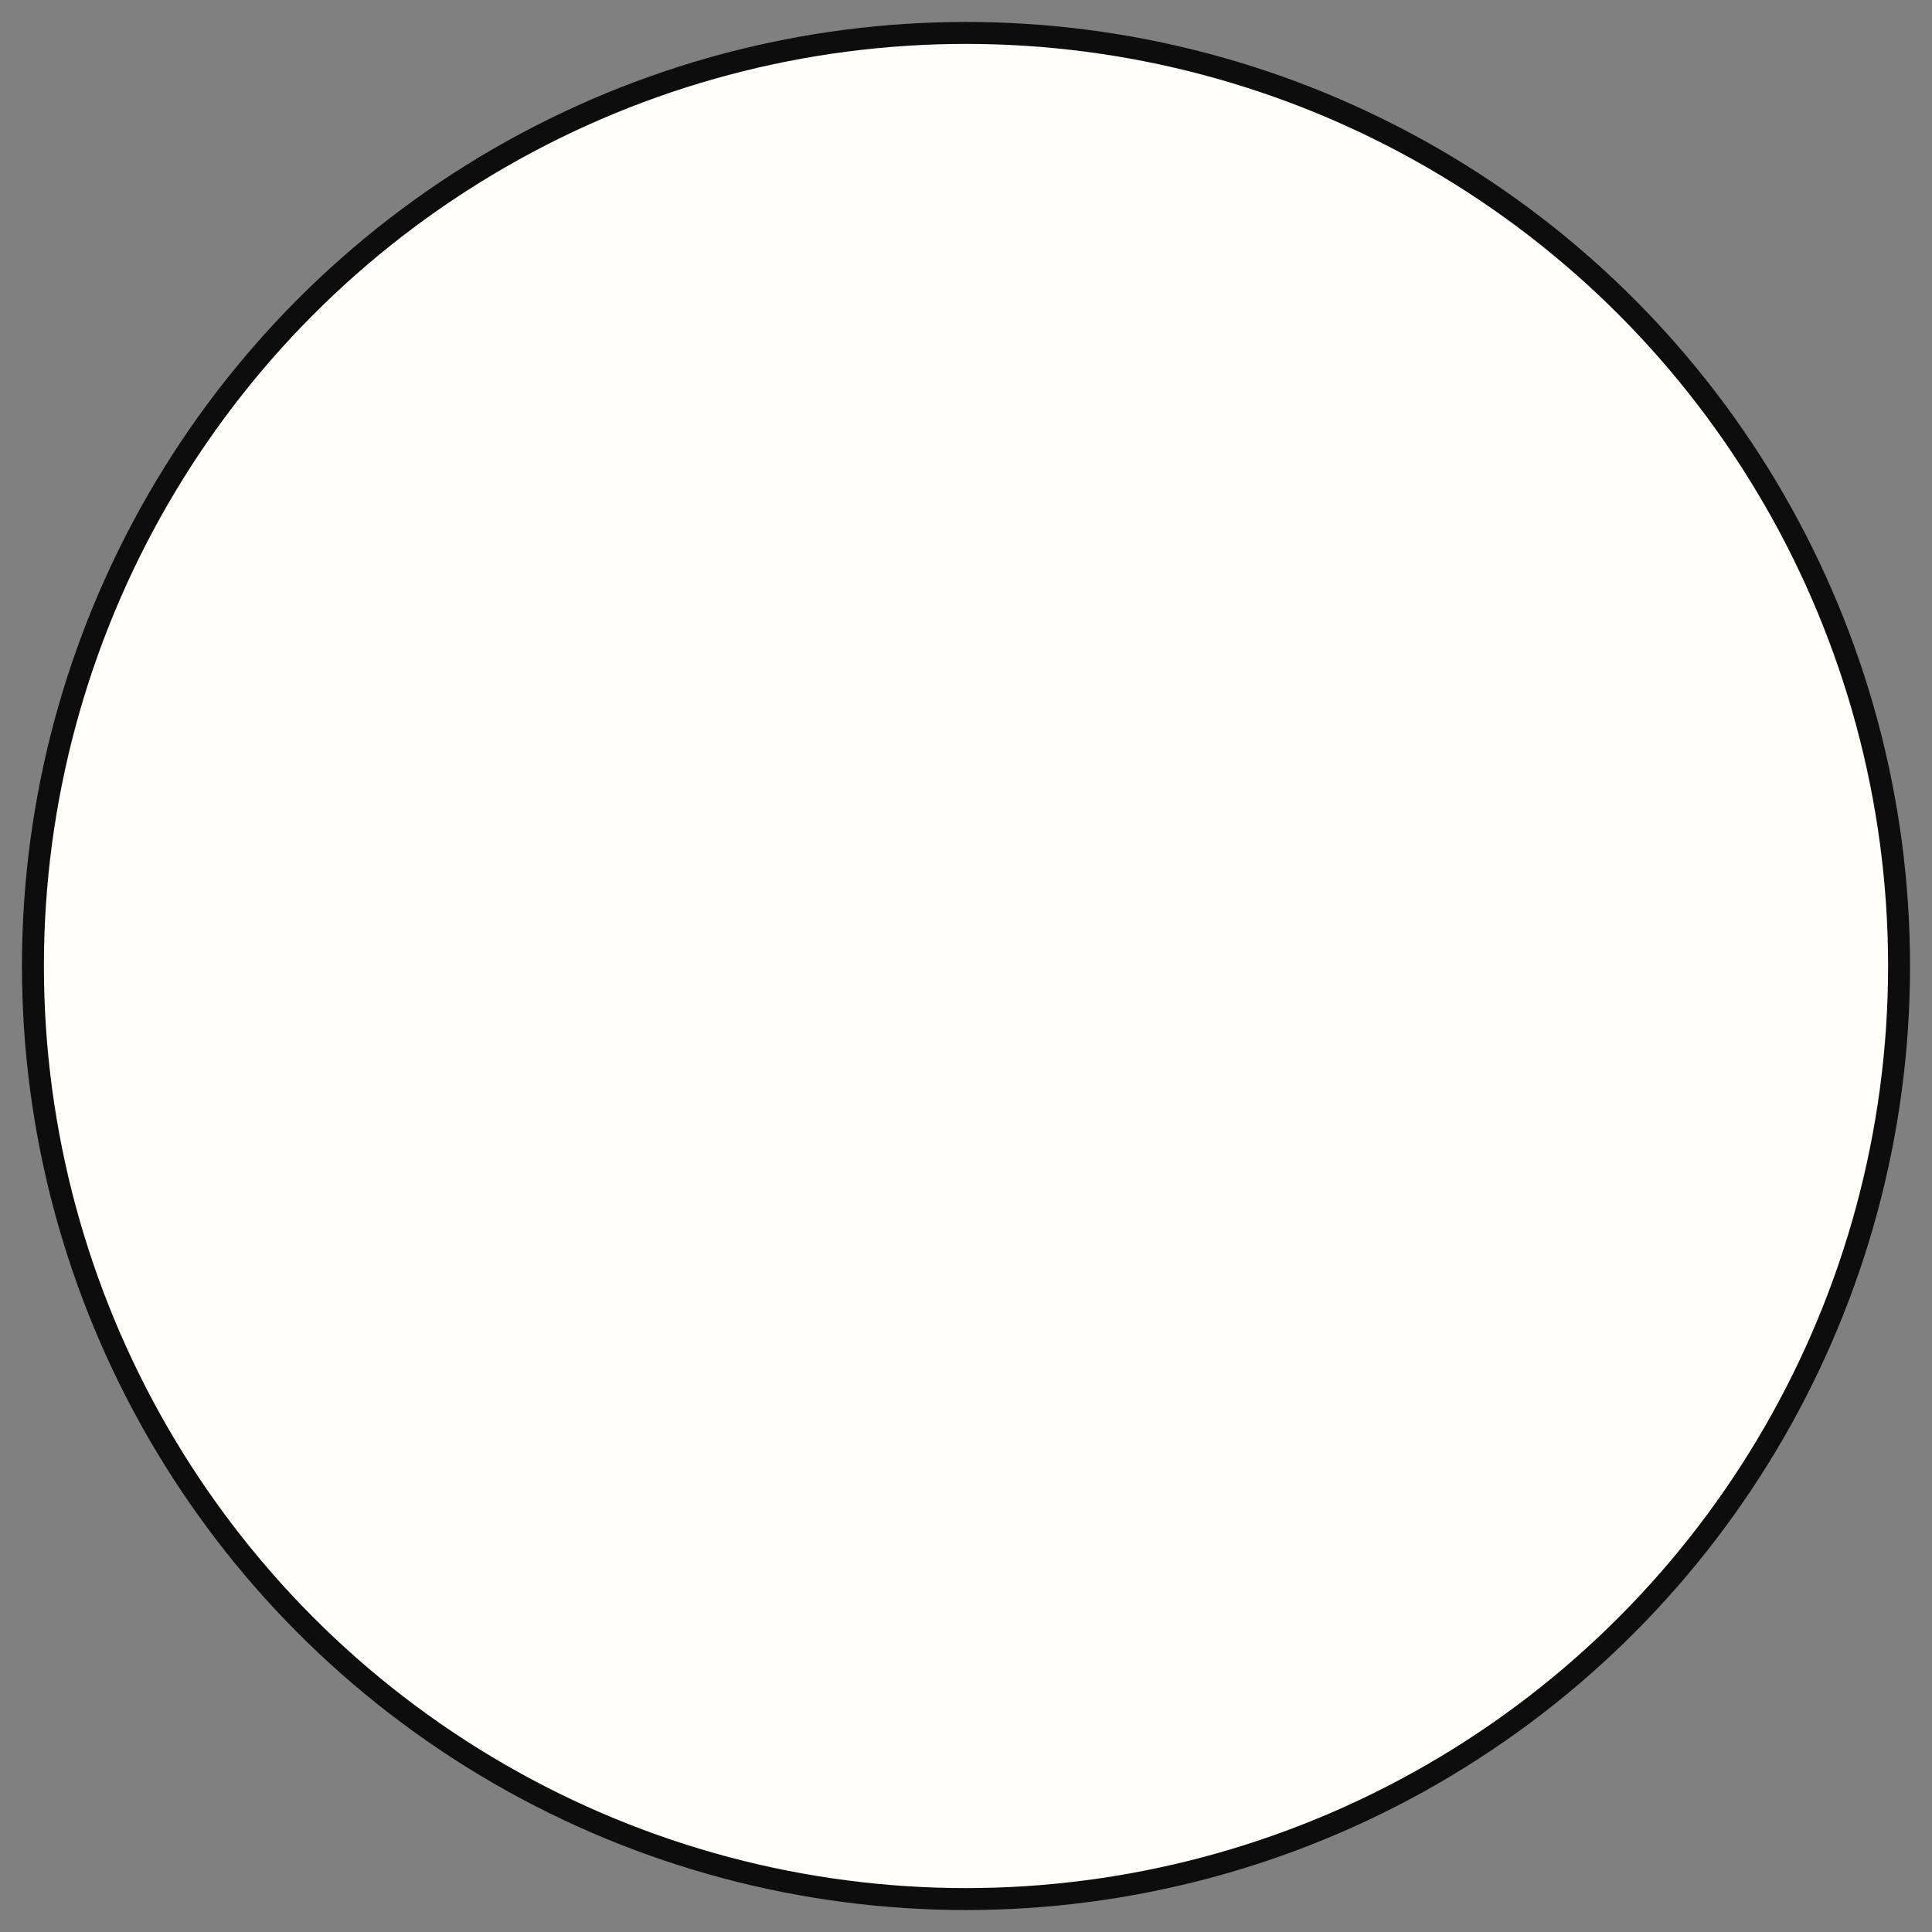 <?xml version="1.0" encoding="utf-8"?>
<svg xmlns="http://www.w3.org/2000/svg" fill="none" height="100%" overflow="visible" preserveAspectRatio="none" style="display: block;" viewBox="0 0 44 44" width="100%">
<rect x="0" y="0" width="44" height="44" fill="#808080" stroke="none"/>
<circle cx="22" cy="22" fill="#FFFEFA" id="Ellipse 13" r="21.25" stroke="#0D0D0D" stroke-width="0.5"/>
</svg>